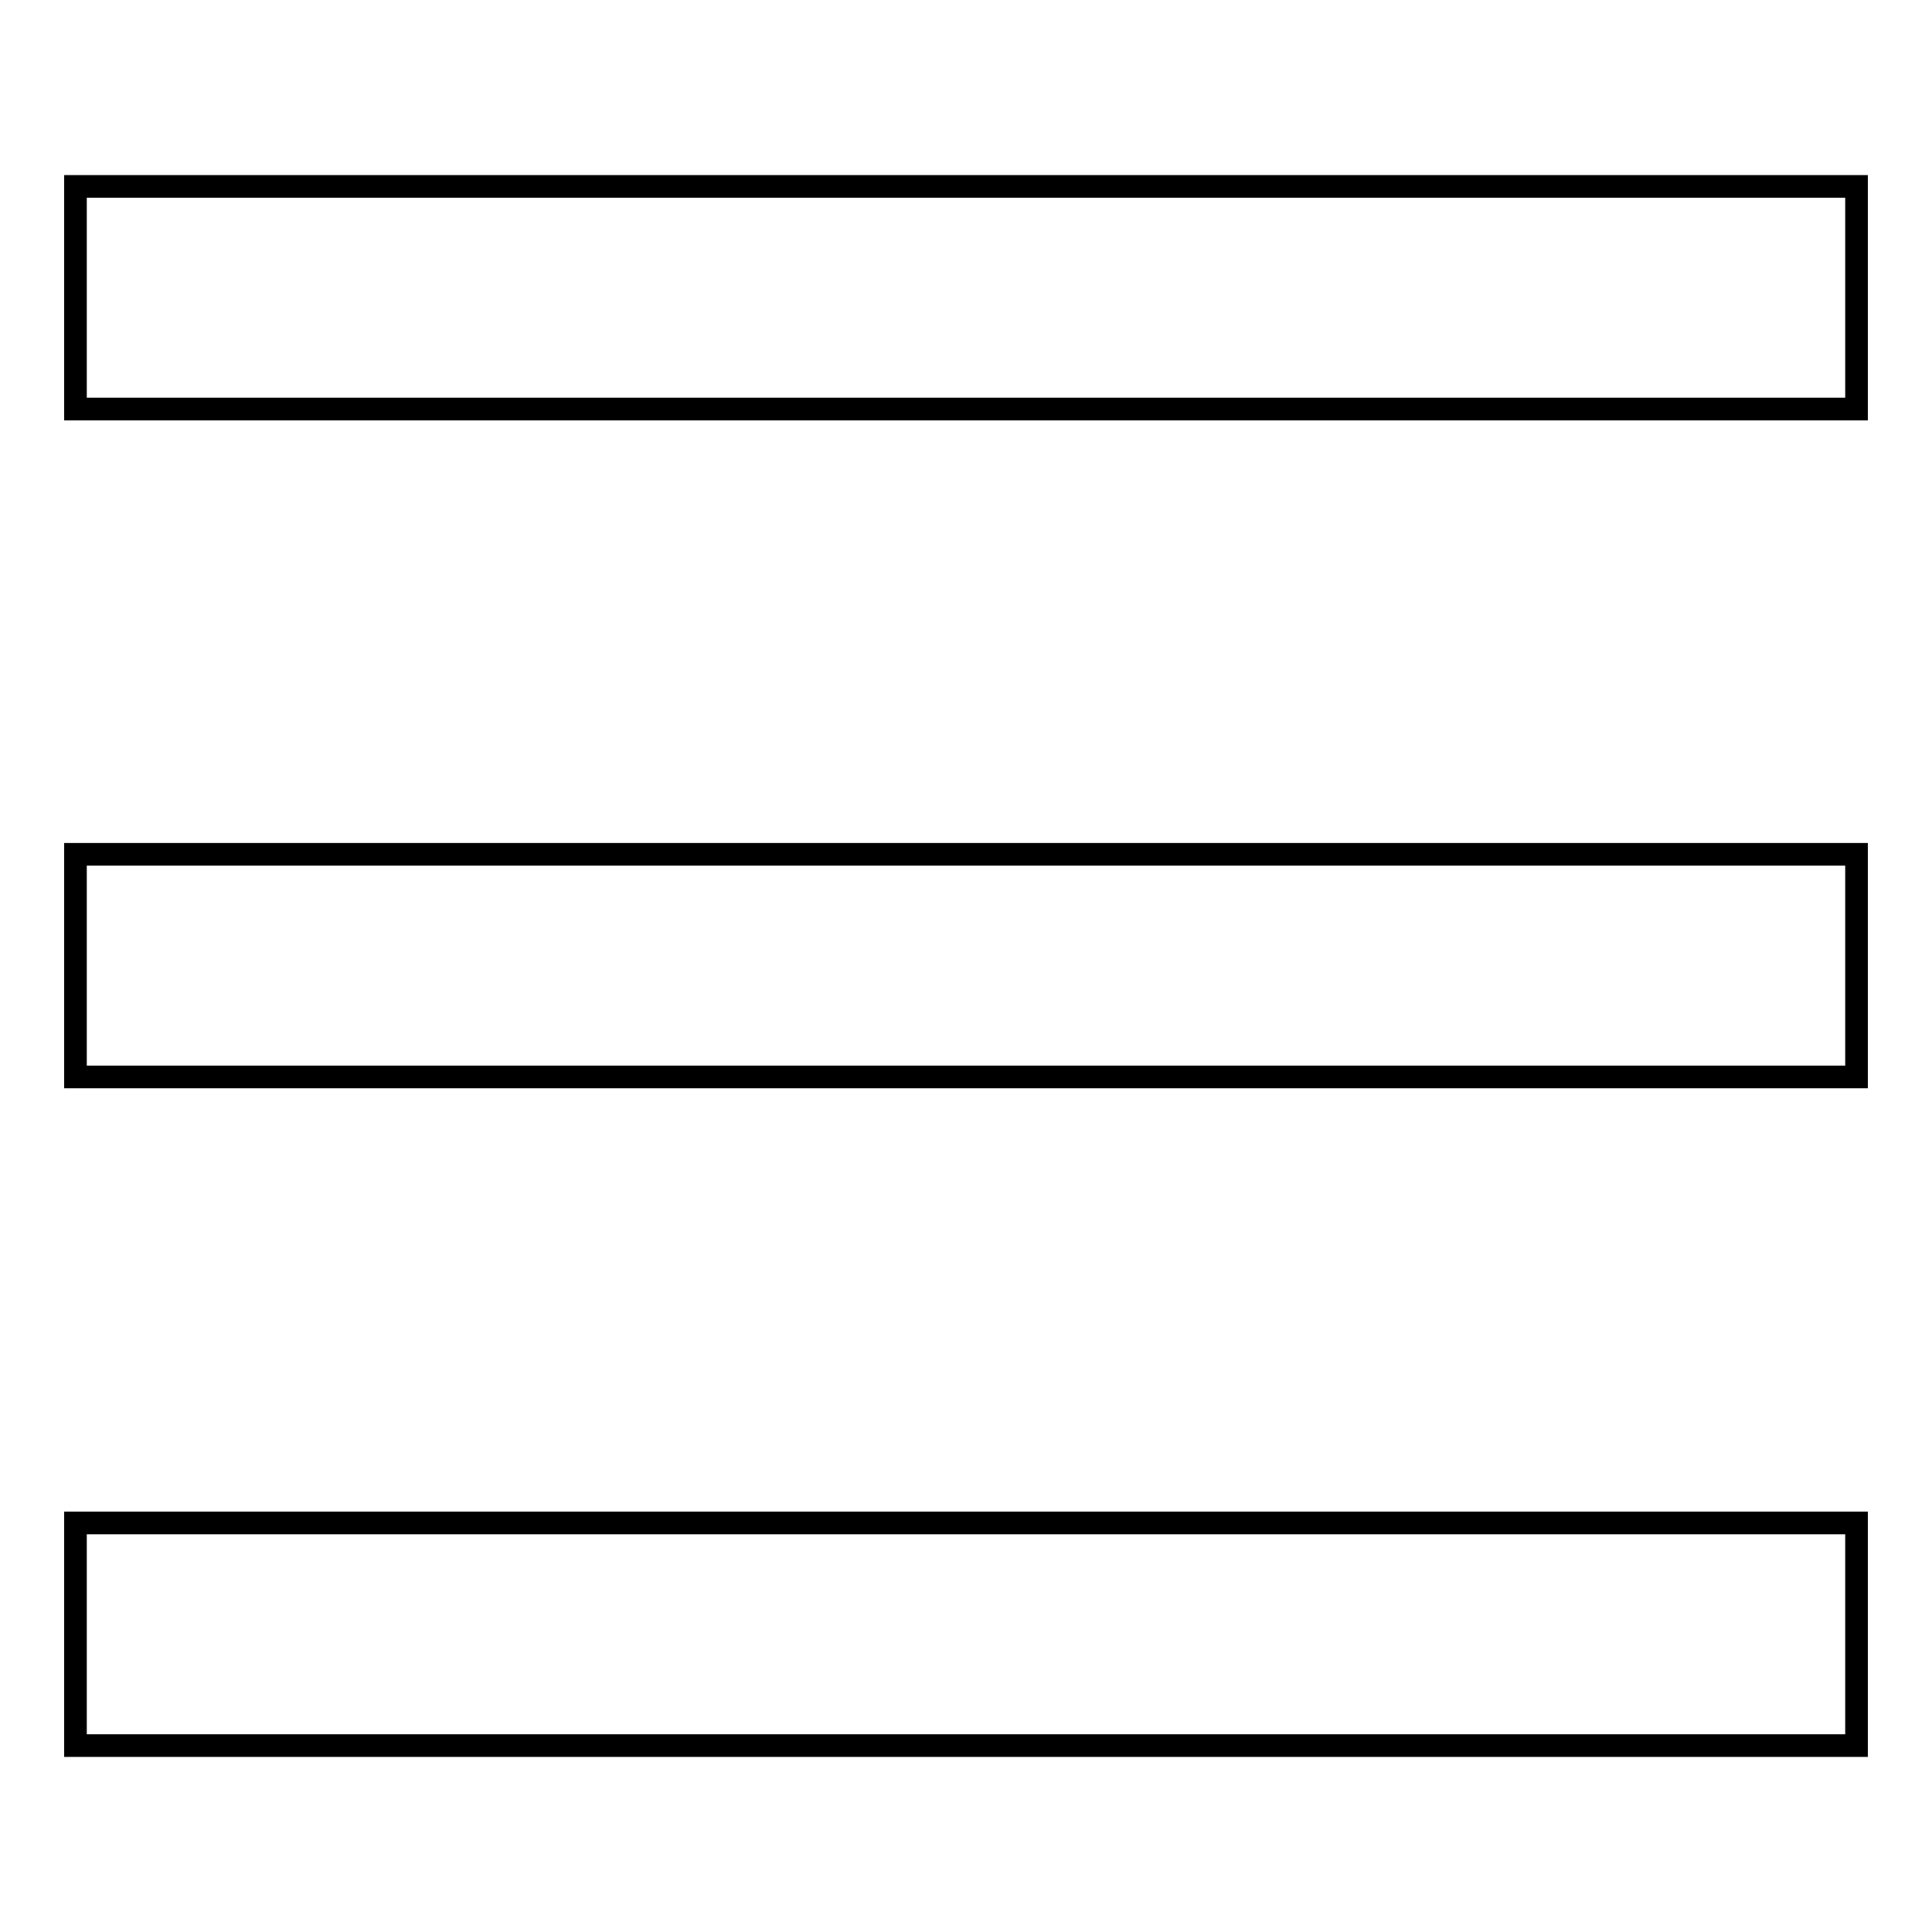 <?xml version="1.0" encoding="utf-8"?>
<!-- Svg Vector Icons : http://www.onlinewebfonts.com/icon -->
<!DOCTYPE svg PUBLIC "-//W3C//DTD SVG 1.1//EN" "http://www.w3.org/Graphics/SVG/1.1/DTD/svg11.dtd">
<svg version="1.1" xmlns="http://www.w3.org/2000/svg" xmlns:xlink="http://www.w3.org/1999/xlink" x="0px" y="0px" viewBox="0 0 256 256" enable-background="new 0 0 256 256" xml:space="preserve">
<g><g><path stroke-width="3" fill-opacity="0" stroke="#000000"  d="M10,24.7h236v29.5H10V24.7L10,24.7z"/><path stroke-width="3" fill-opacity="0" stroke="#000000"  d="M10,113.2h236v29.5H10V113.2L10,113.2z"/><path stroke-width="3" fill-opacity="0" stroke="#000000"  d="M10,201.8h236v29.5H10V201.8L10,201.8z"/></g></g>
</svg>